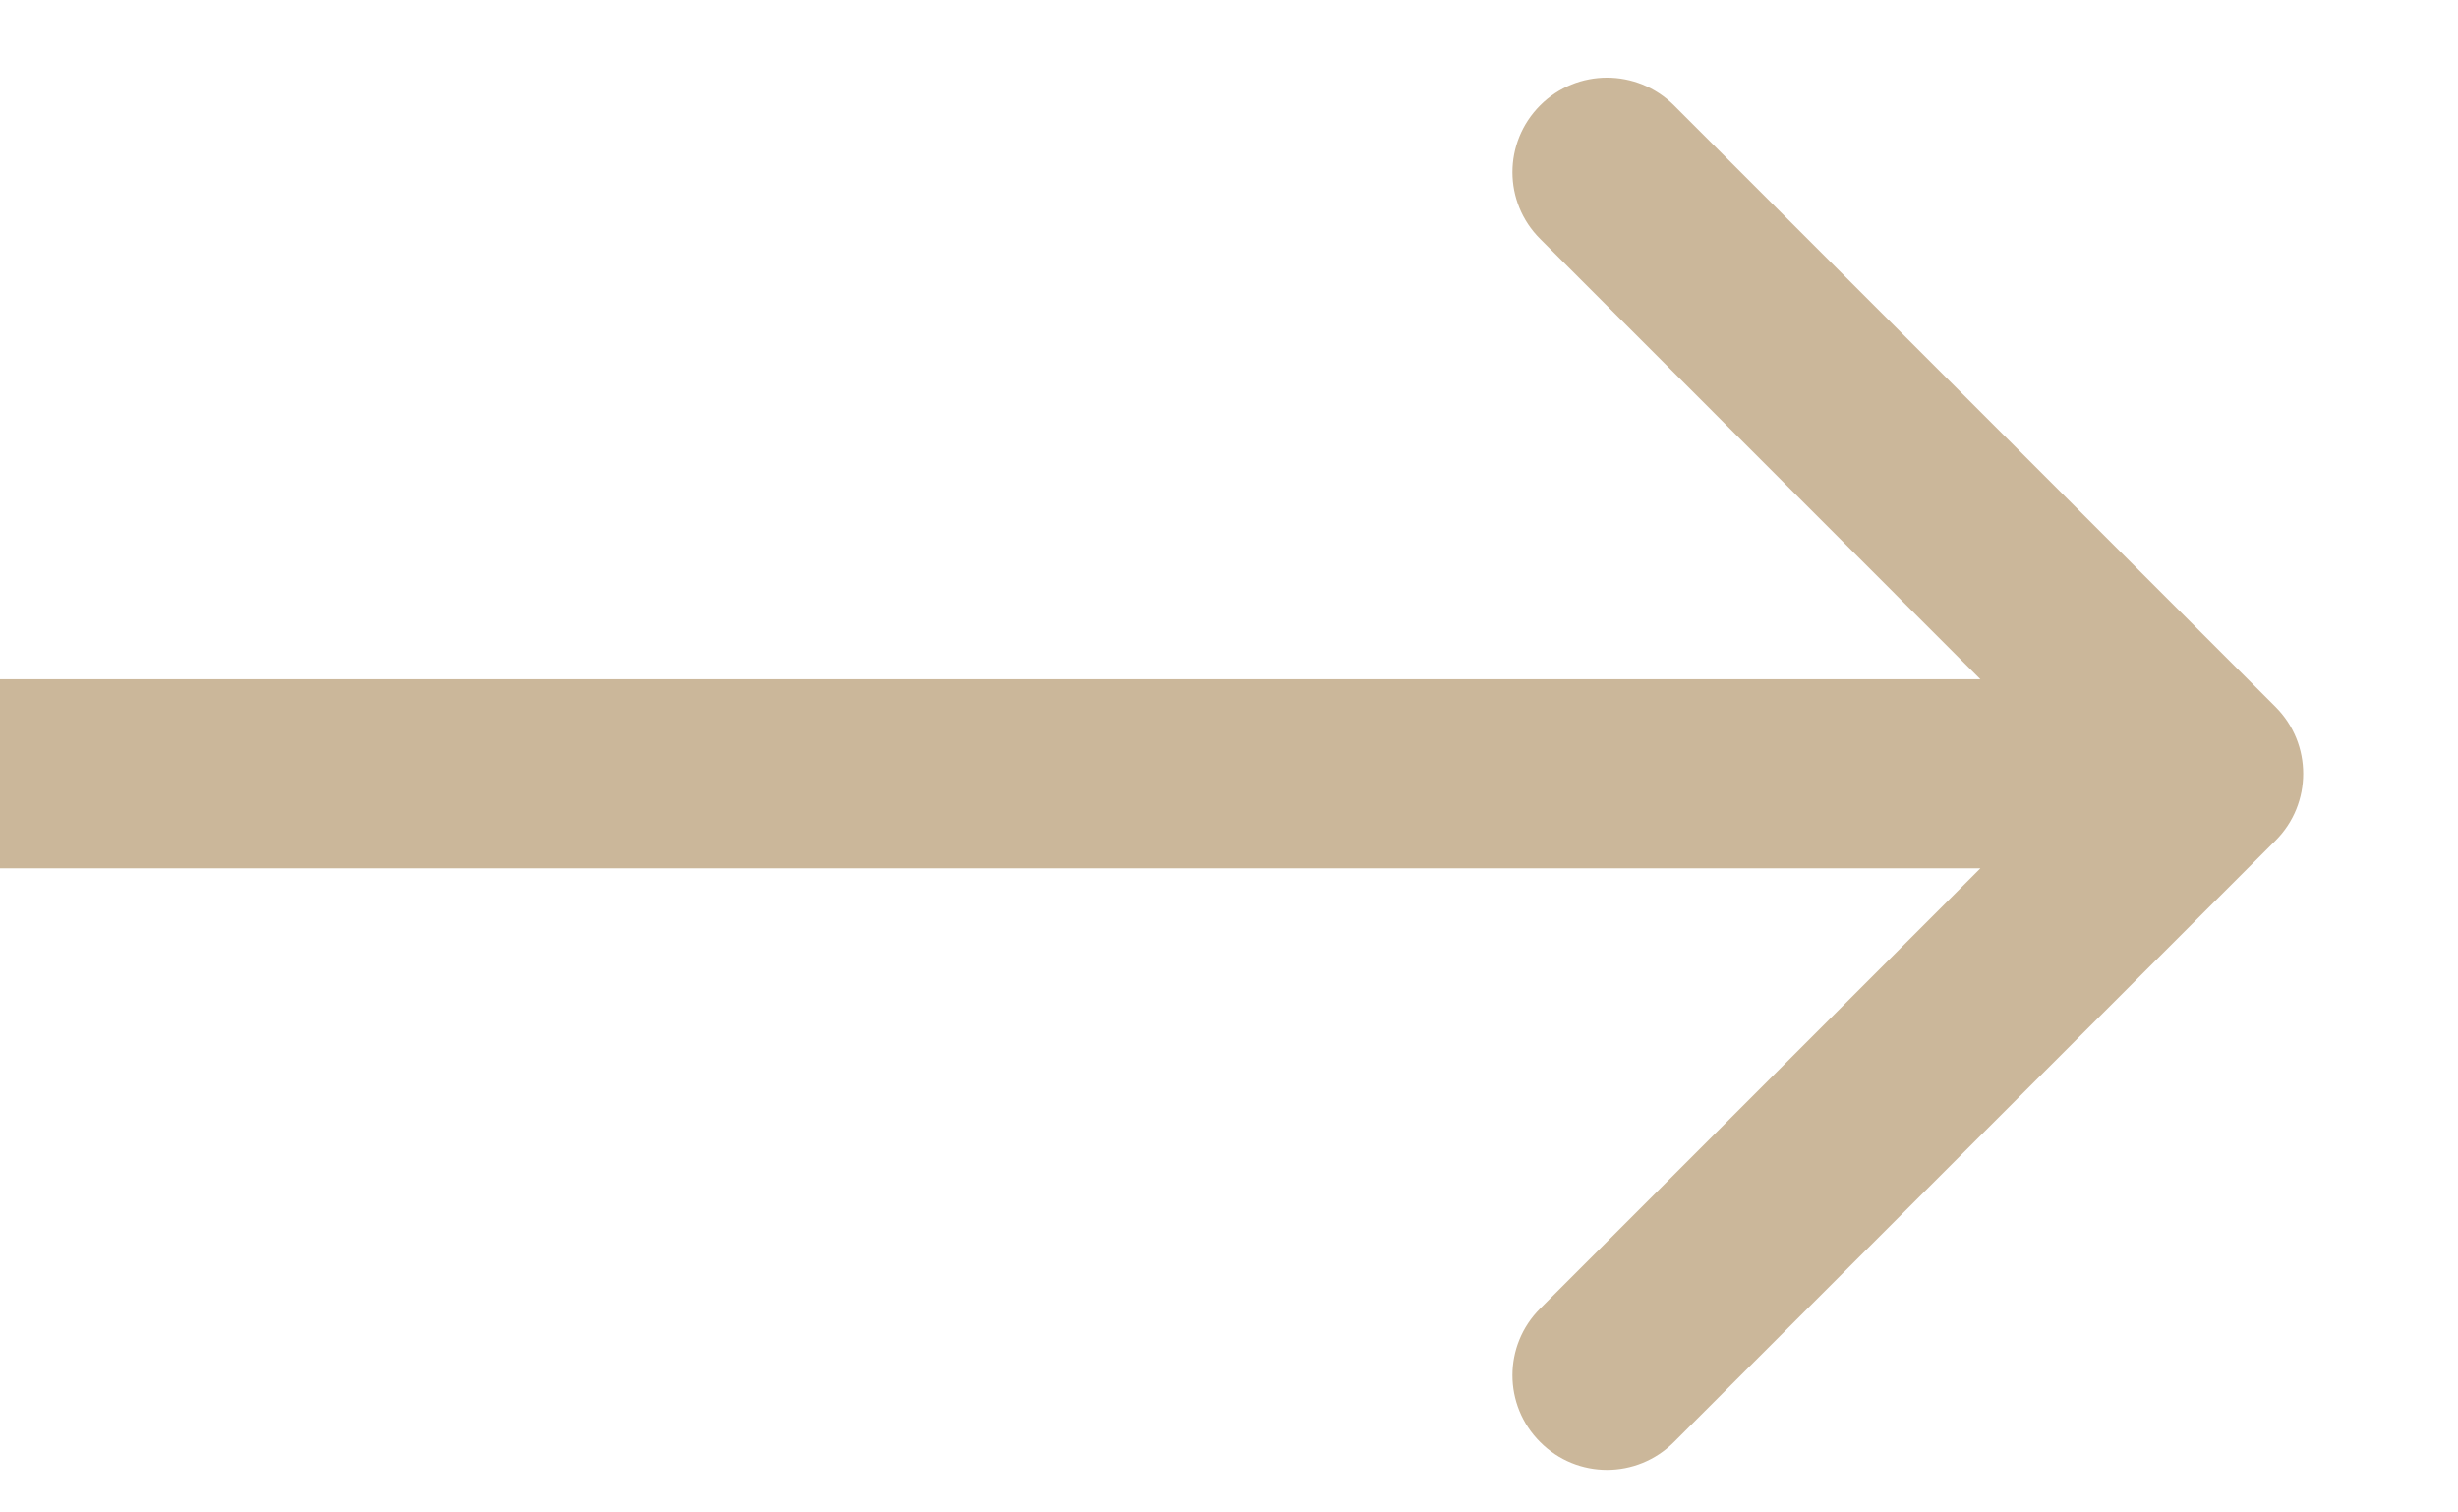 <?xml version="1.0" encoding="UTF-8"?> <svg xmlns="http://www.w3.org/2000/svg" width="13" height="8" viewBox="0 0 13 8" fill="none"> <path d="M12.035 4.446C12.23 4.251 12.23 3.934 12.035 3.739L8.853 0.557C8.657 0.362 8.341 0.362 8.146 0.557C7.95 0.753 7.95 1.069 8.146 1.264L10.974 4.093L8.146 6.921C7.95 7.116 7.95 7.433 8.146 7.628C8.341 7.824 8.657 7.824 8.853 7.628L12.035 4.446ZM0 4.593H11.681V3.593H0V4.593Z" fill="#CBB79A"></path> </svg> 